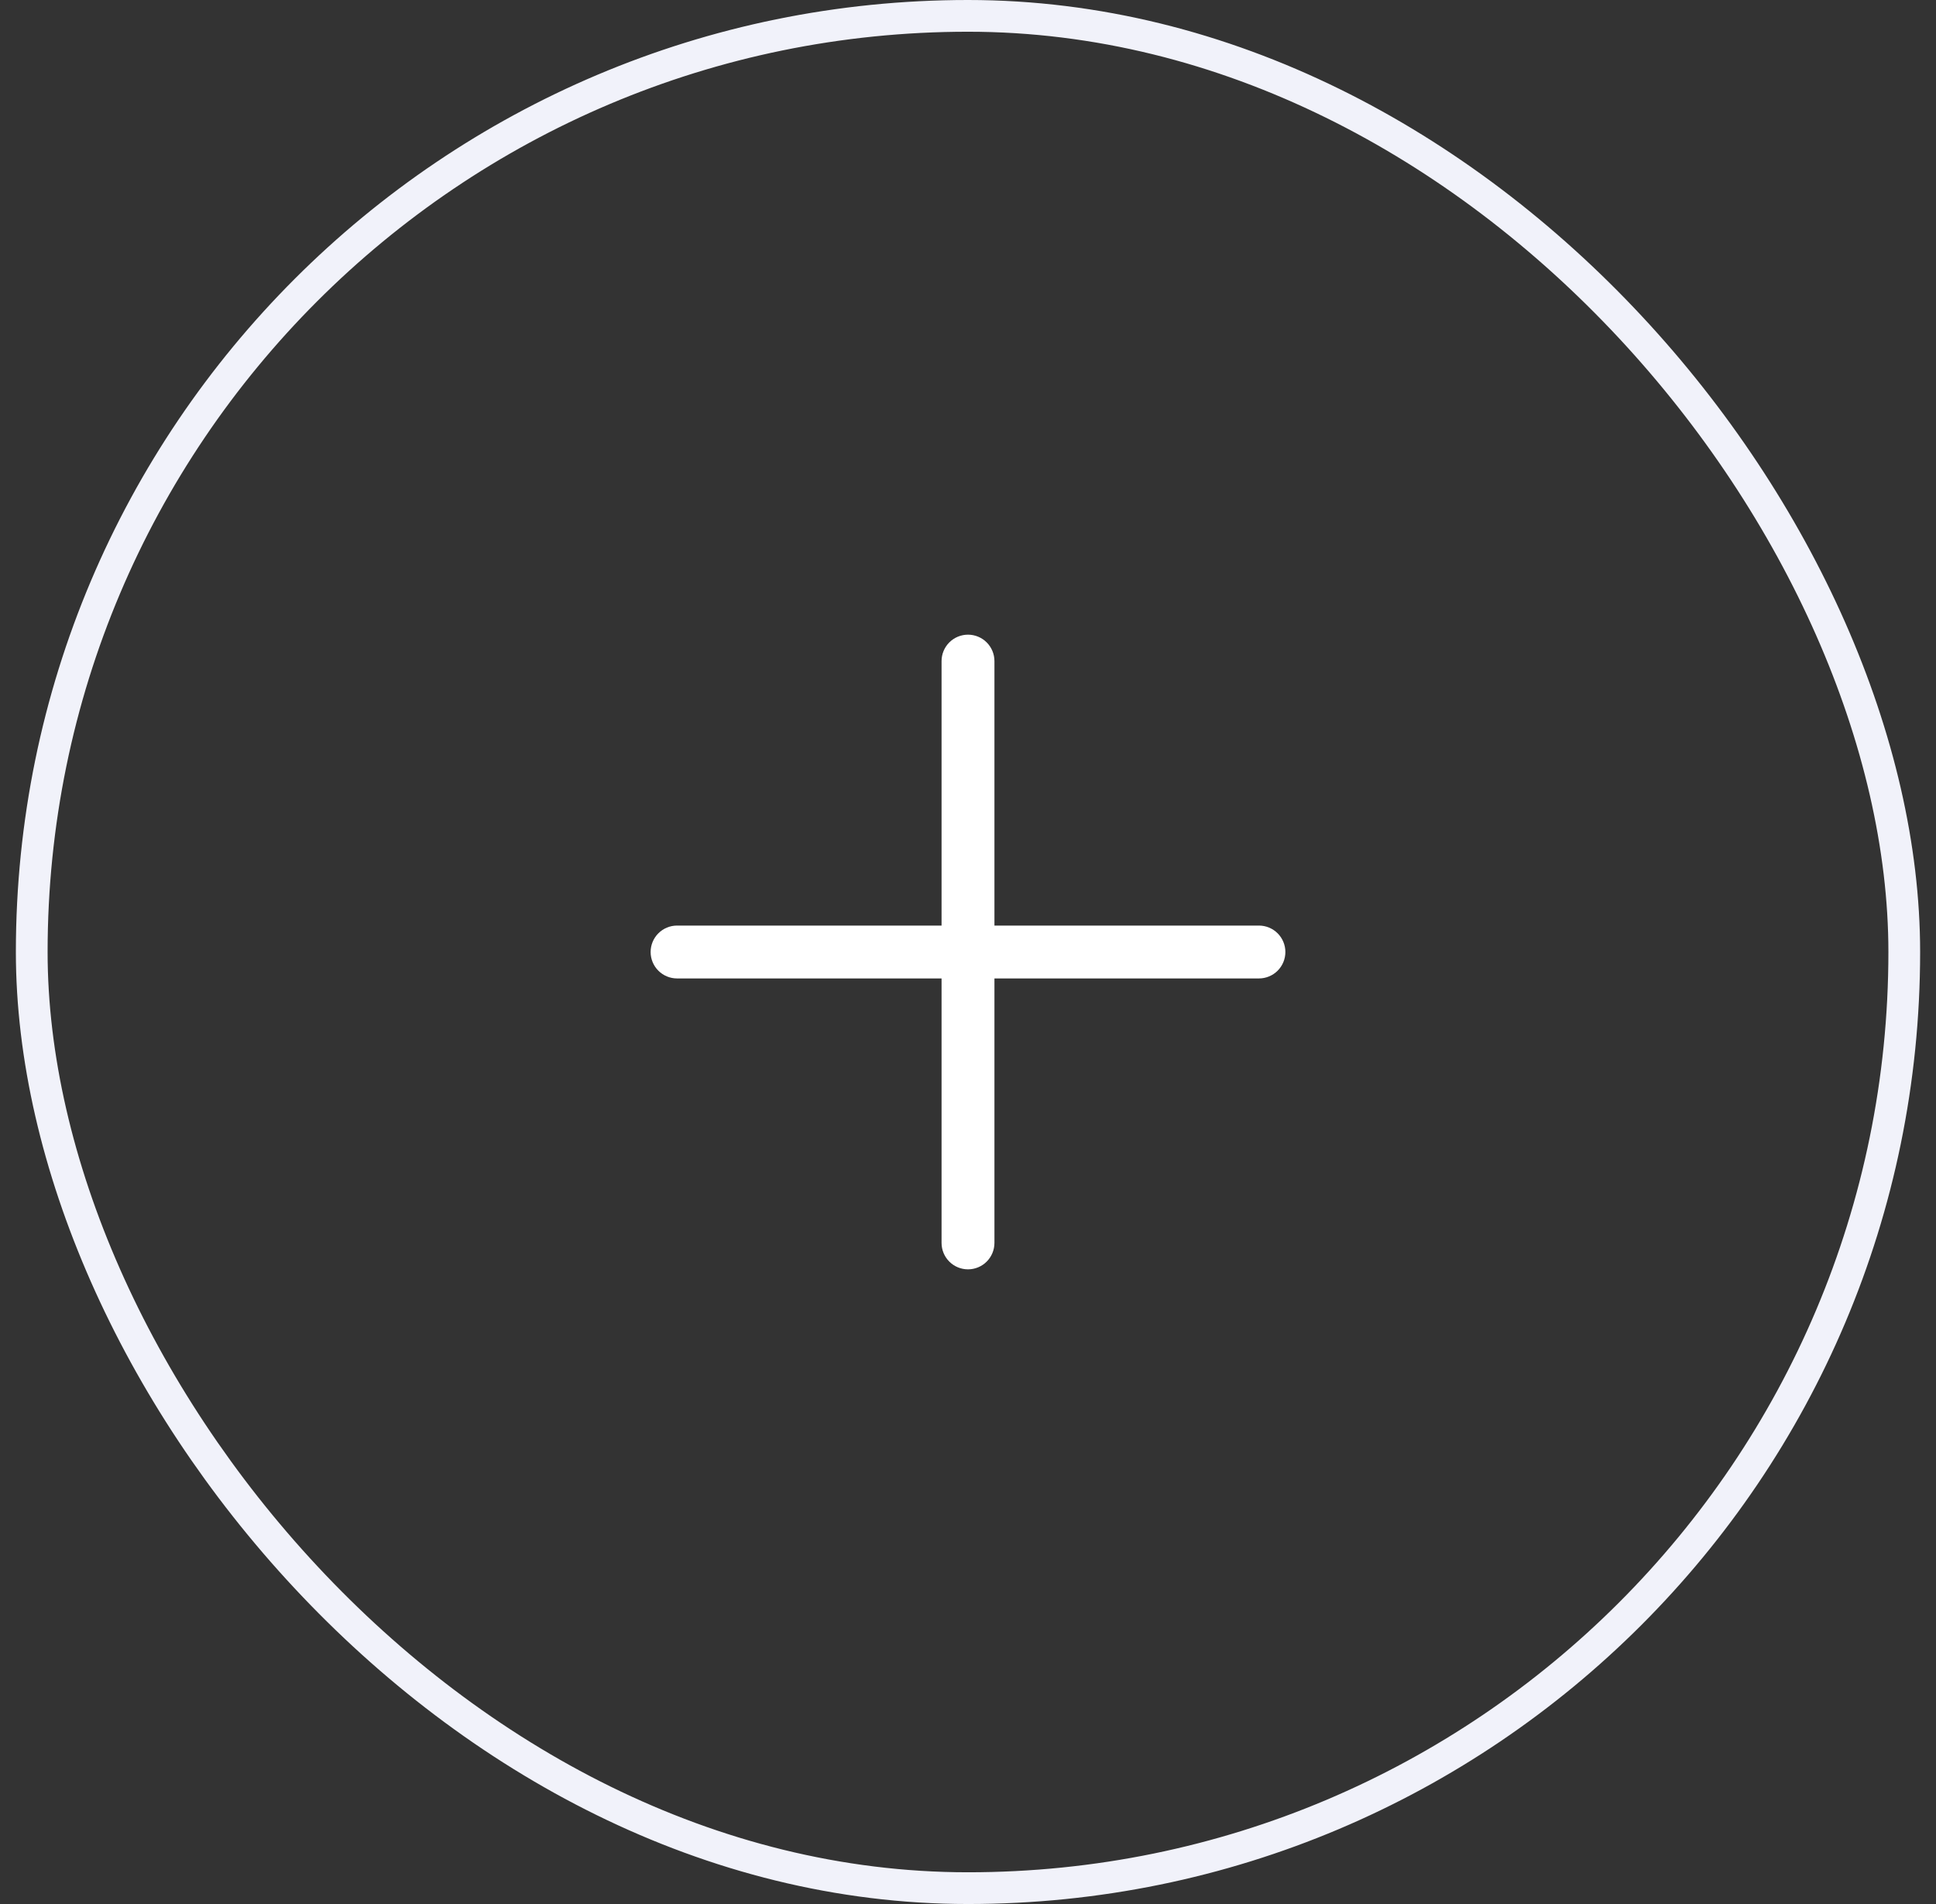 <?xml version="1.0" encoding="UTF-8"?> <svg xmlns="http://www.w3.org/2000/svg" width="61" height="60" viewBox="0 0 61 60" fill="none"><rect x="0" y="0" width="61" height="60" fill="#333333" stroke="none"/> <path d="M40.5 30C40.5 30.221 40.412 30.433 40.256 30.589C40.1 30.745 39.888 30.833 39.667 30.833H31.333V39.167C31.333 39.388 31.245 39.6 31.089 39.756C30.933 39.912 30.721 40 30.5 40C30.279 40 30.067 39.912 29.911 39.756C29.755 39.6 29.667 39.388 29.667 39.167V30.833H21.333C21.112 30.833 20.9 30.745 20.744 30.589C20.588 30.433 20.5 30.221 20.5 30C20.5 29.779 20.588 29.567 20.744 29.411C20.9 29.255 21.112 29.167 21.333 29.167H29.667V20.833C29.667 20.612 29.755 20.4 29.911 20.244C30.067 20.088 30.279 20 30.5 20C30.721 20 30.933 20.088 31.089 20.244C31.245 20.4 31.333 20.612 31.333 20.833V29.167H39.667C39.888 29.167 40.1 29.255 40.256 29.411C40.412 29.567 40.5 29.779 40.5 30Z" fill="white"></path> <rect x="1" y="0.5" width="59" height="59" rx="29.5" stroke="#F1F2FA"></rect> </svg> 